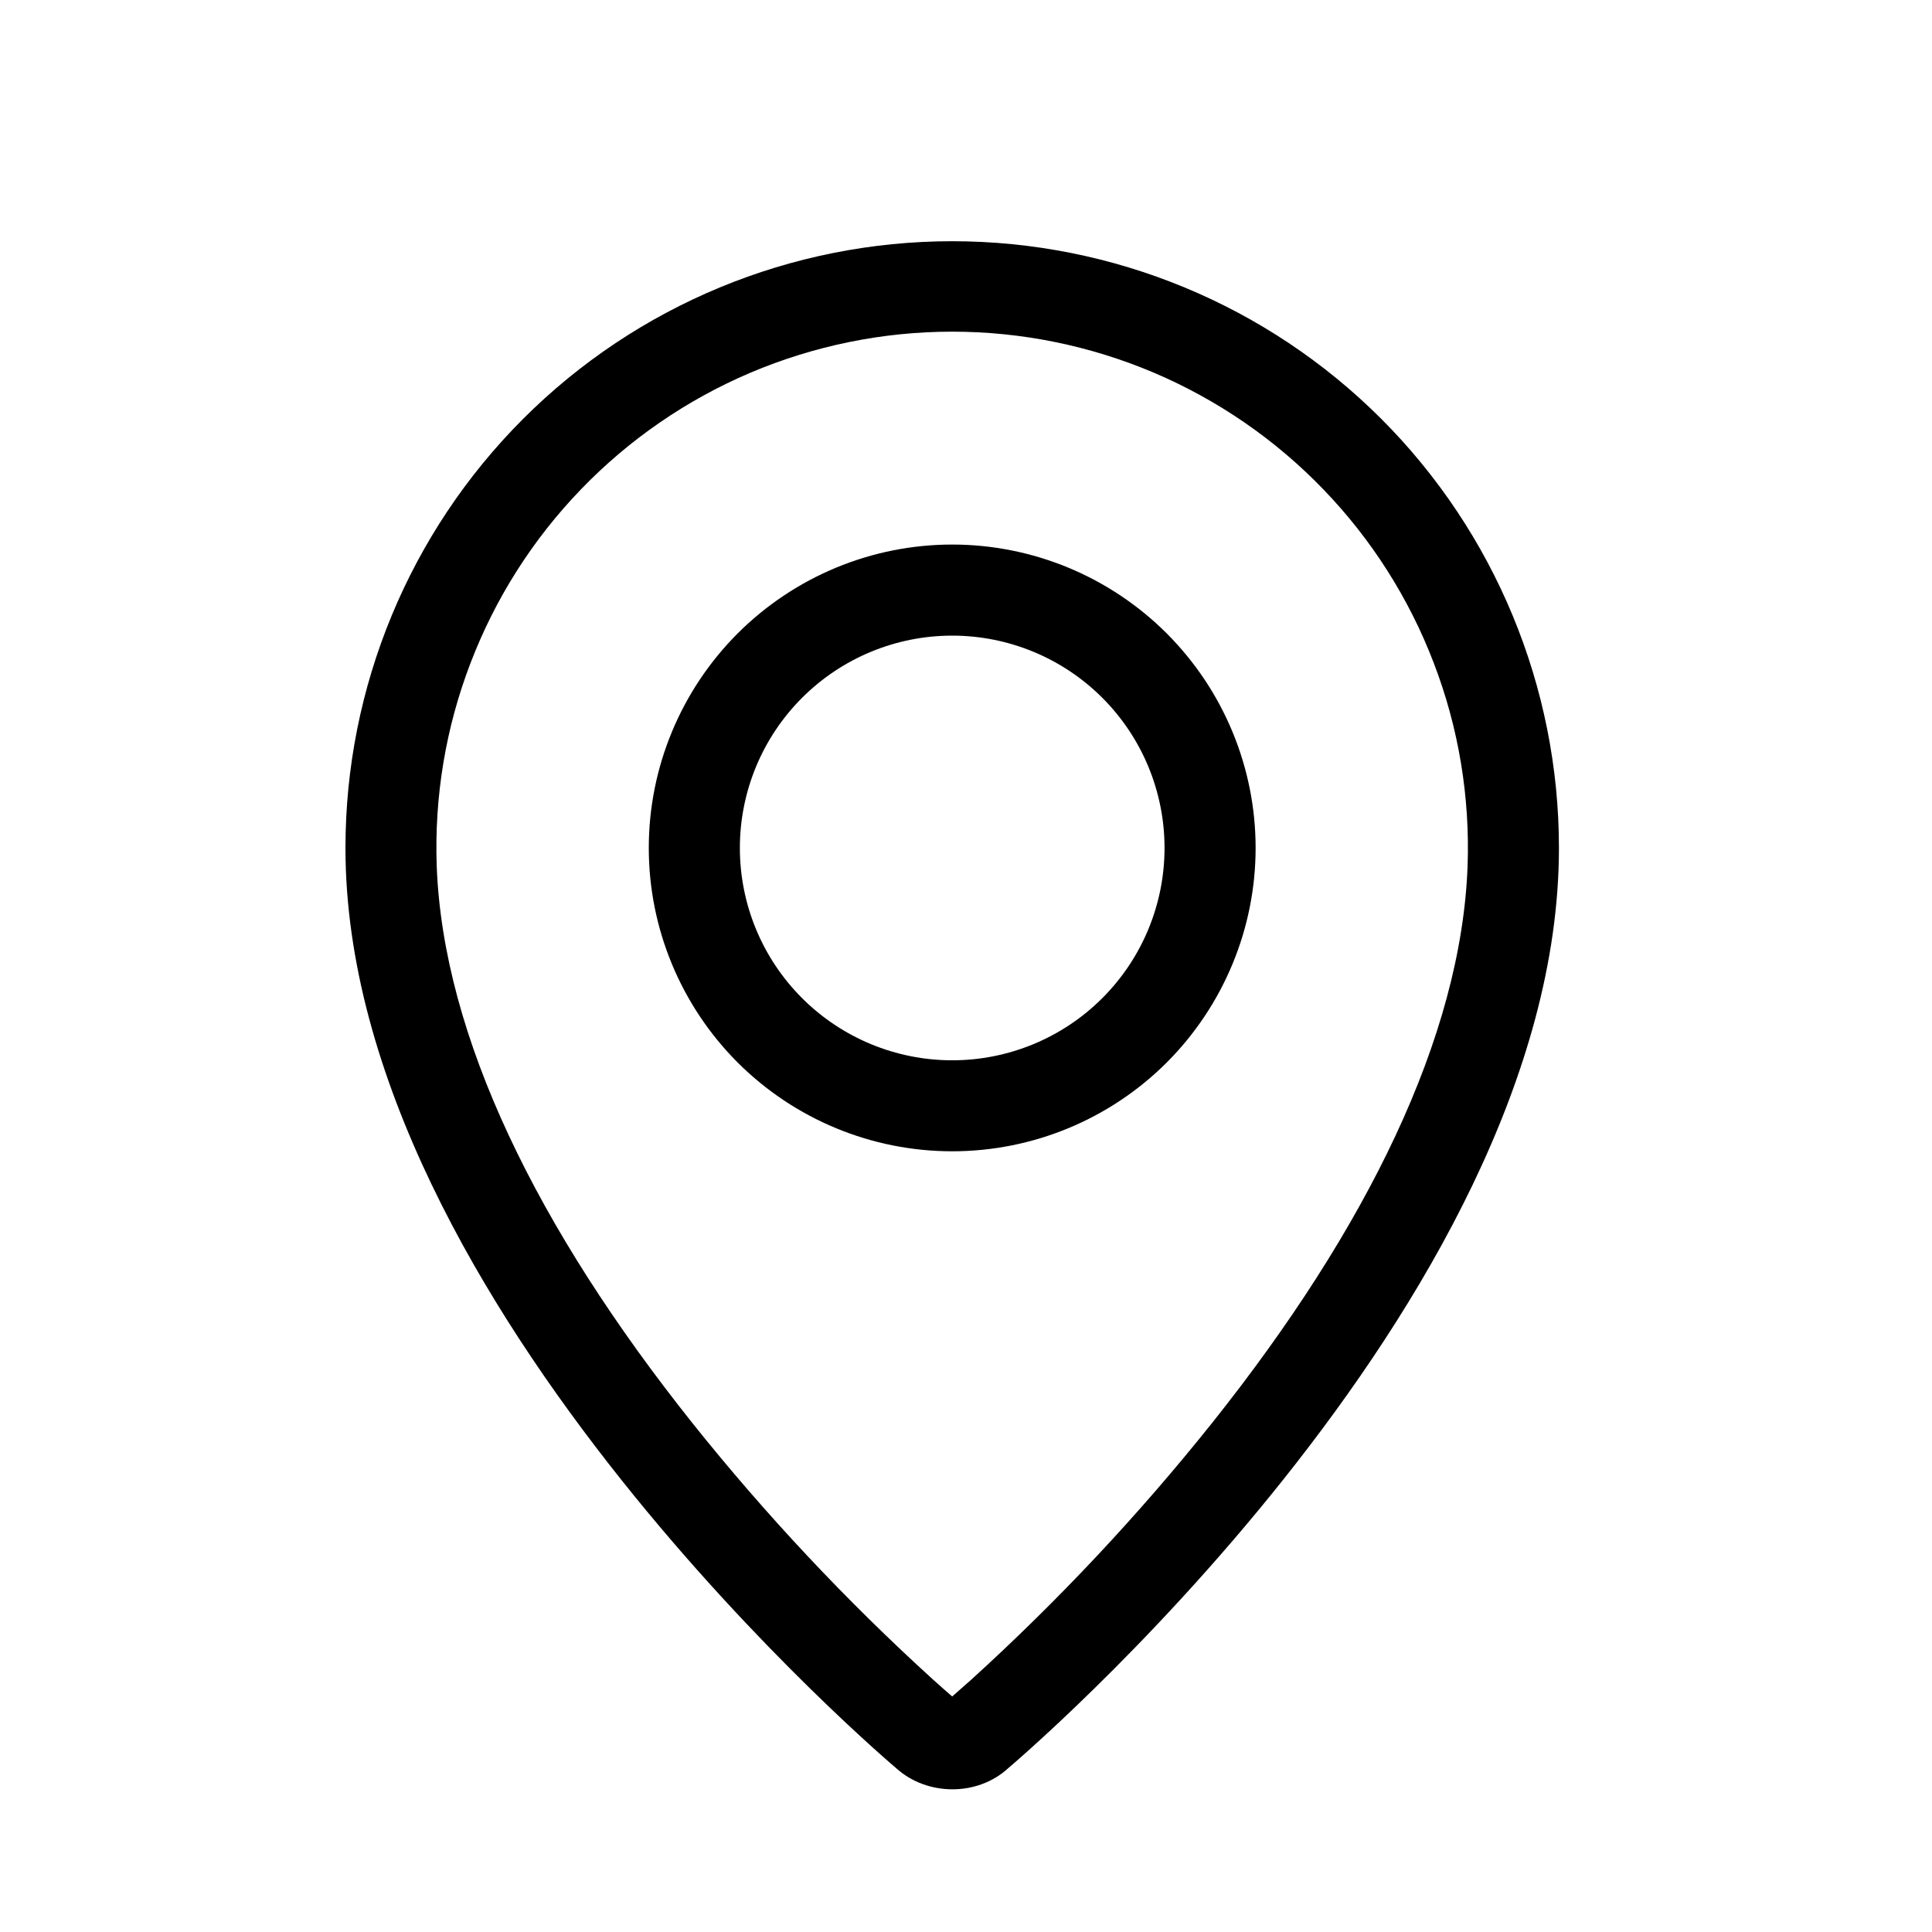<svg width="21" height="21" viewBox="0 0 21 21" fill="none" xmlns="http://www.w3.org/2000/svg">
<path fill-rule="evenodd" clip-rule="evenodd" d="M10.554 18.26C11.502 17.399 12.379 16.464 13.178 15.463C14.86 13.351 15.883 11.267 15.952 9.415C15.979 8.662 15.855 7.911 15.585 7.208C15.316 6.504 14.908 5.862 14.385 5.32C13.862 4.777 13.235 4.346 12.542 4.051C11.848 3.757 11.103 3.605 10.35 3.605C9.596 3.605 8.851 3.757 8.157 4.051C7.464 4.346 6.837 4.777 6.314 5.32C5.791 5.862 5.383 6.504 5.114 7.208C4.844 7.911 4.72 8.662 4.747 9.415C4.817 11.267 5.841 13.351 7.522 15.463C8.321 16.464 9.198 17.399 10.146 18.26C10.238 18.342 10.305 18.402 10.35 18.44L10.554 18.26ZM9.742 19.22C9.742 19.22 3.755 14.178 3.755 9.217C3.755 7.468 4.449 5.79 5.686 4.553C6.923 3.316 8.601 2.622 10.35 2.622C12.099 2.622 13.777 3.316 15.014 4.553C16.25 5.79 16.945 7.468 16.945 9.217C16.945 14.178 10.958 19.22 10.958 19.22C10.625 19.527 10.077 19.524 9.742 19.22ZM10.35 11.525C10.962 11.525 11.549 11.282 11.982 10.849C12.415 10.416 12.658 9.829 12.658 9.217C12.658 8.605 12.415 8.018 11.982 7.585C11.549 7.152 10.962 6.909 10.35 6.909C9.738 6.909 9.151 7.152 8.718 7.585C8.285 8.018 8.042 8.605 8.042 9.217C8.042 9.829 8.285 10.416 8.718 10.849C9.151 11.282 9.738 11.525 10.35 11.525ZM10.35 12.514C9.475 12.514 8.637 12.167 8.018 11.549C7.4 10.93 7.052 10.091 7.052 9.217C7.052 8.342 7.4 7.504 8.018 6.885C8.637 6.267 9.475 5.919 10.35 5.919C11.225 5.919 12.063 6.267 12.682 6.885C13.3 7.504 13.648 8.342 13.648 9.217C13.648 10.091 13.3 10.93 12.682 11.549C12.063 12.167 11.225 12.514 10.35 12.514Z" fill="black"/>
</svg>
